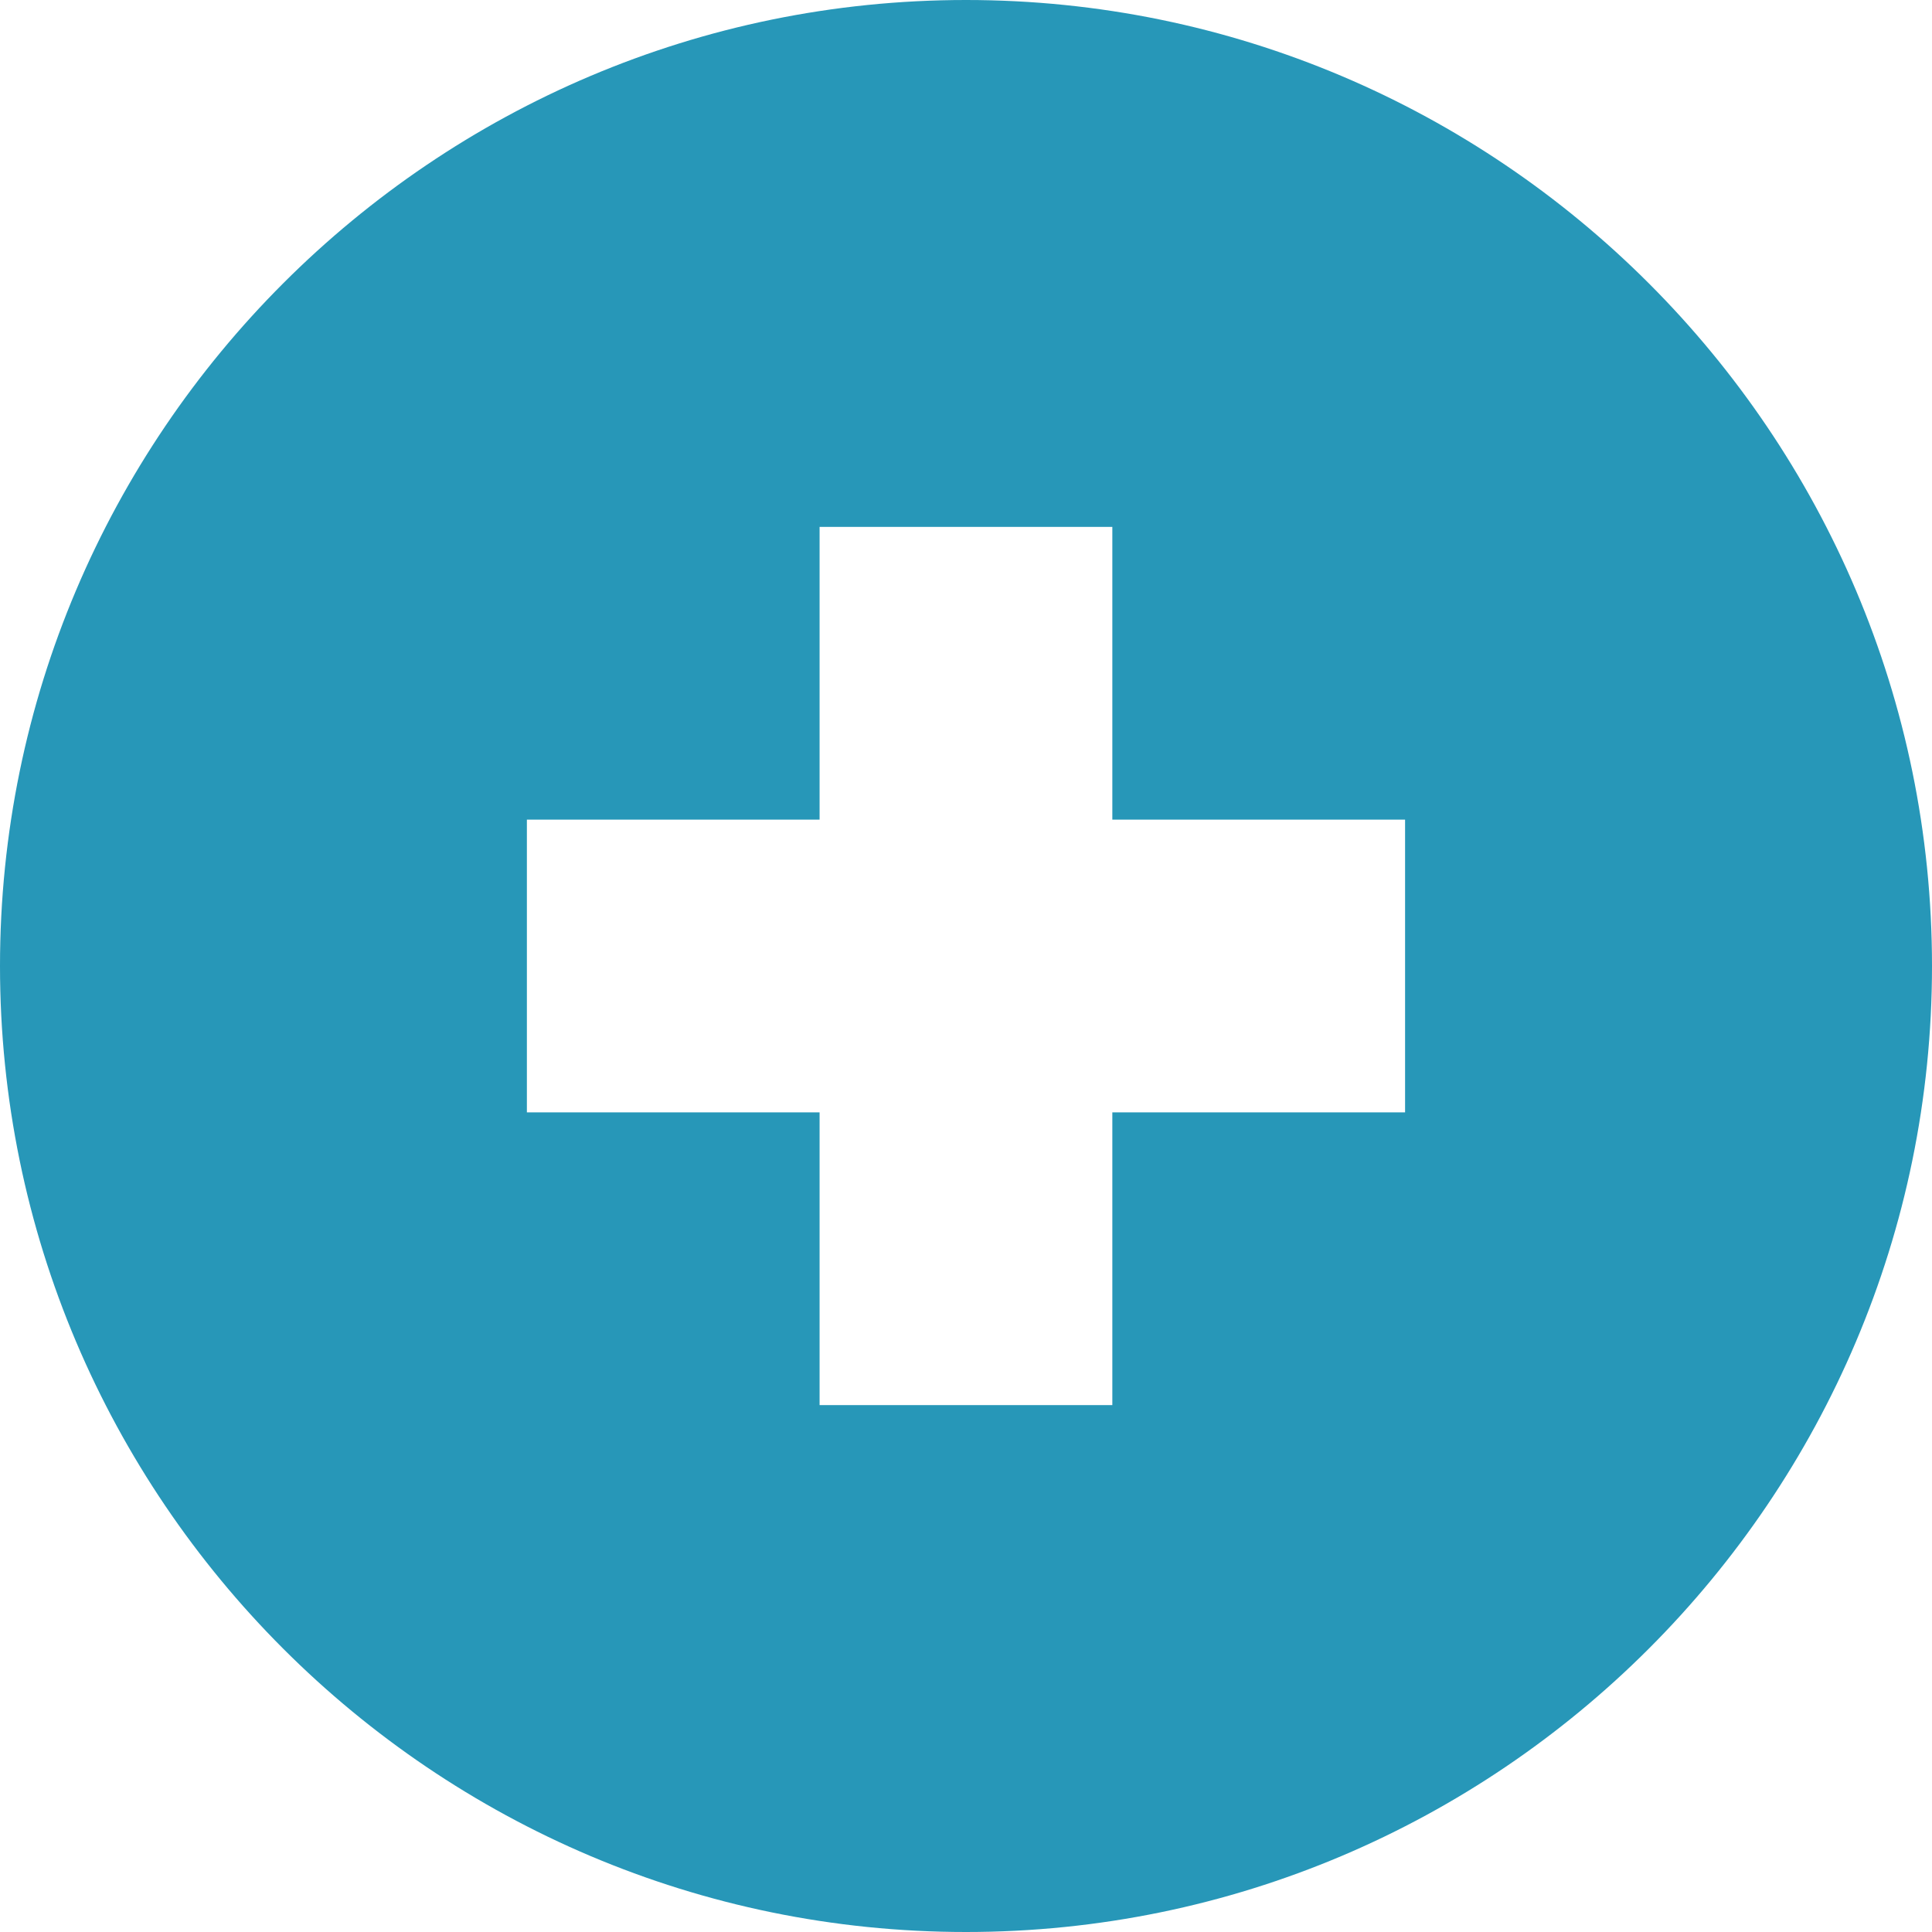 <?xml version="1.0" encoding="UTF-8"?> <svg xmlns="http://www.w3.org/2000/svg" id="Layer_1" viewBox="0 0 512 512"><defs><style>.cls-1{fill:#2797b8;stroke-width:0px;}</style></defs><path class="cls-1" d="m256,0C114.84,0,0,114.84,0,256s114.84,256,256,256,256-114.84,256-256S397.16,0,256,0Zm116.36,294.79h-77.58v77.58h-77.58v-77.58h-77.57v-77.58h77.57v-77.58h77.58v77.58h77.58v77.58Z"></path></svg> 